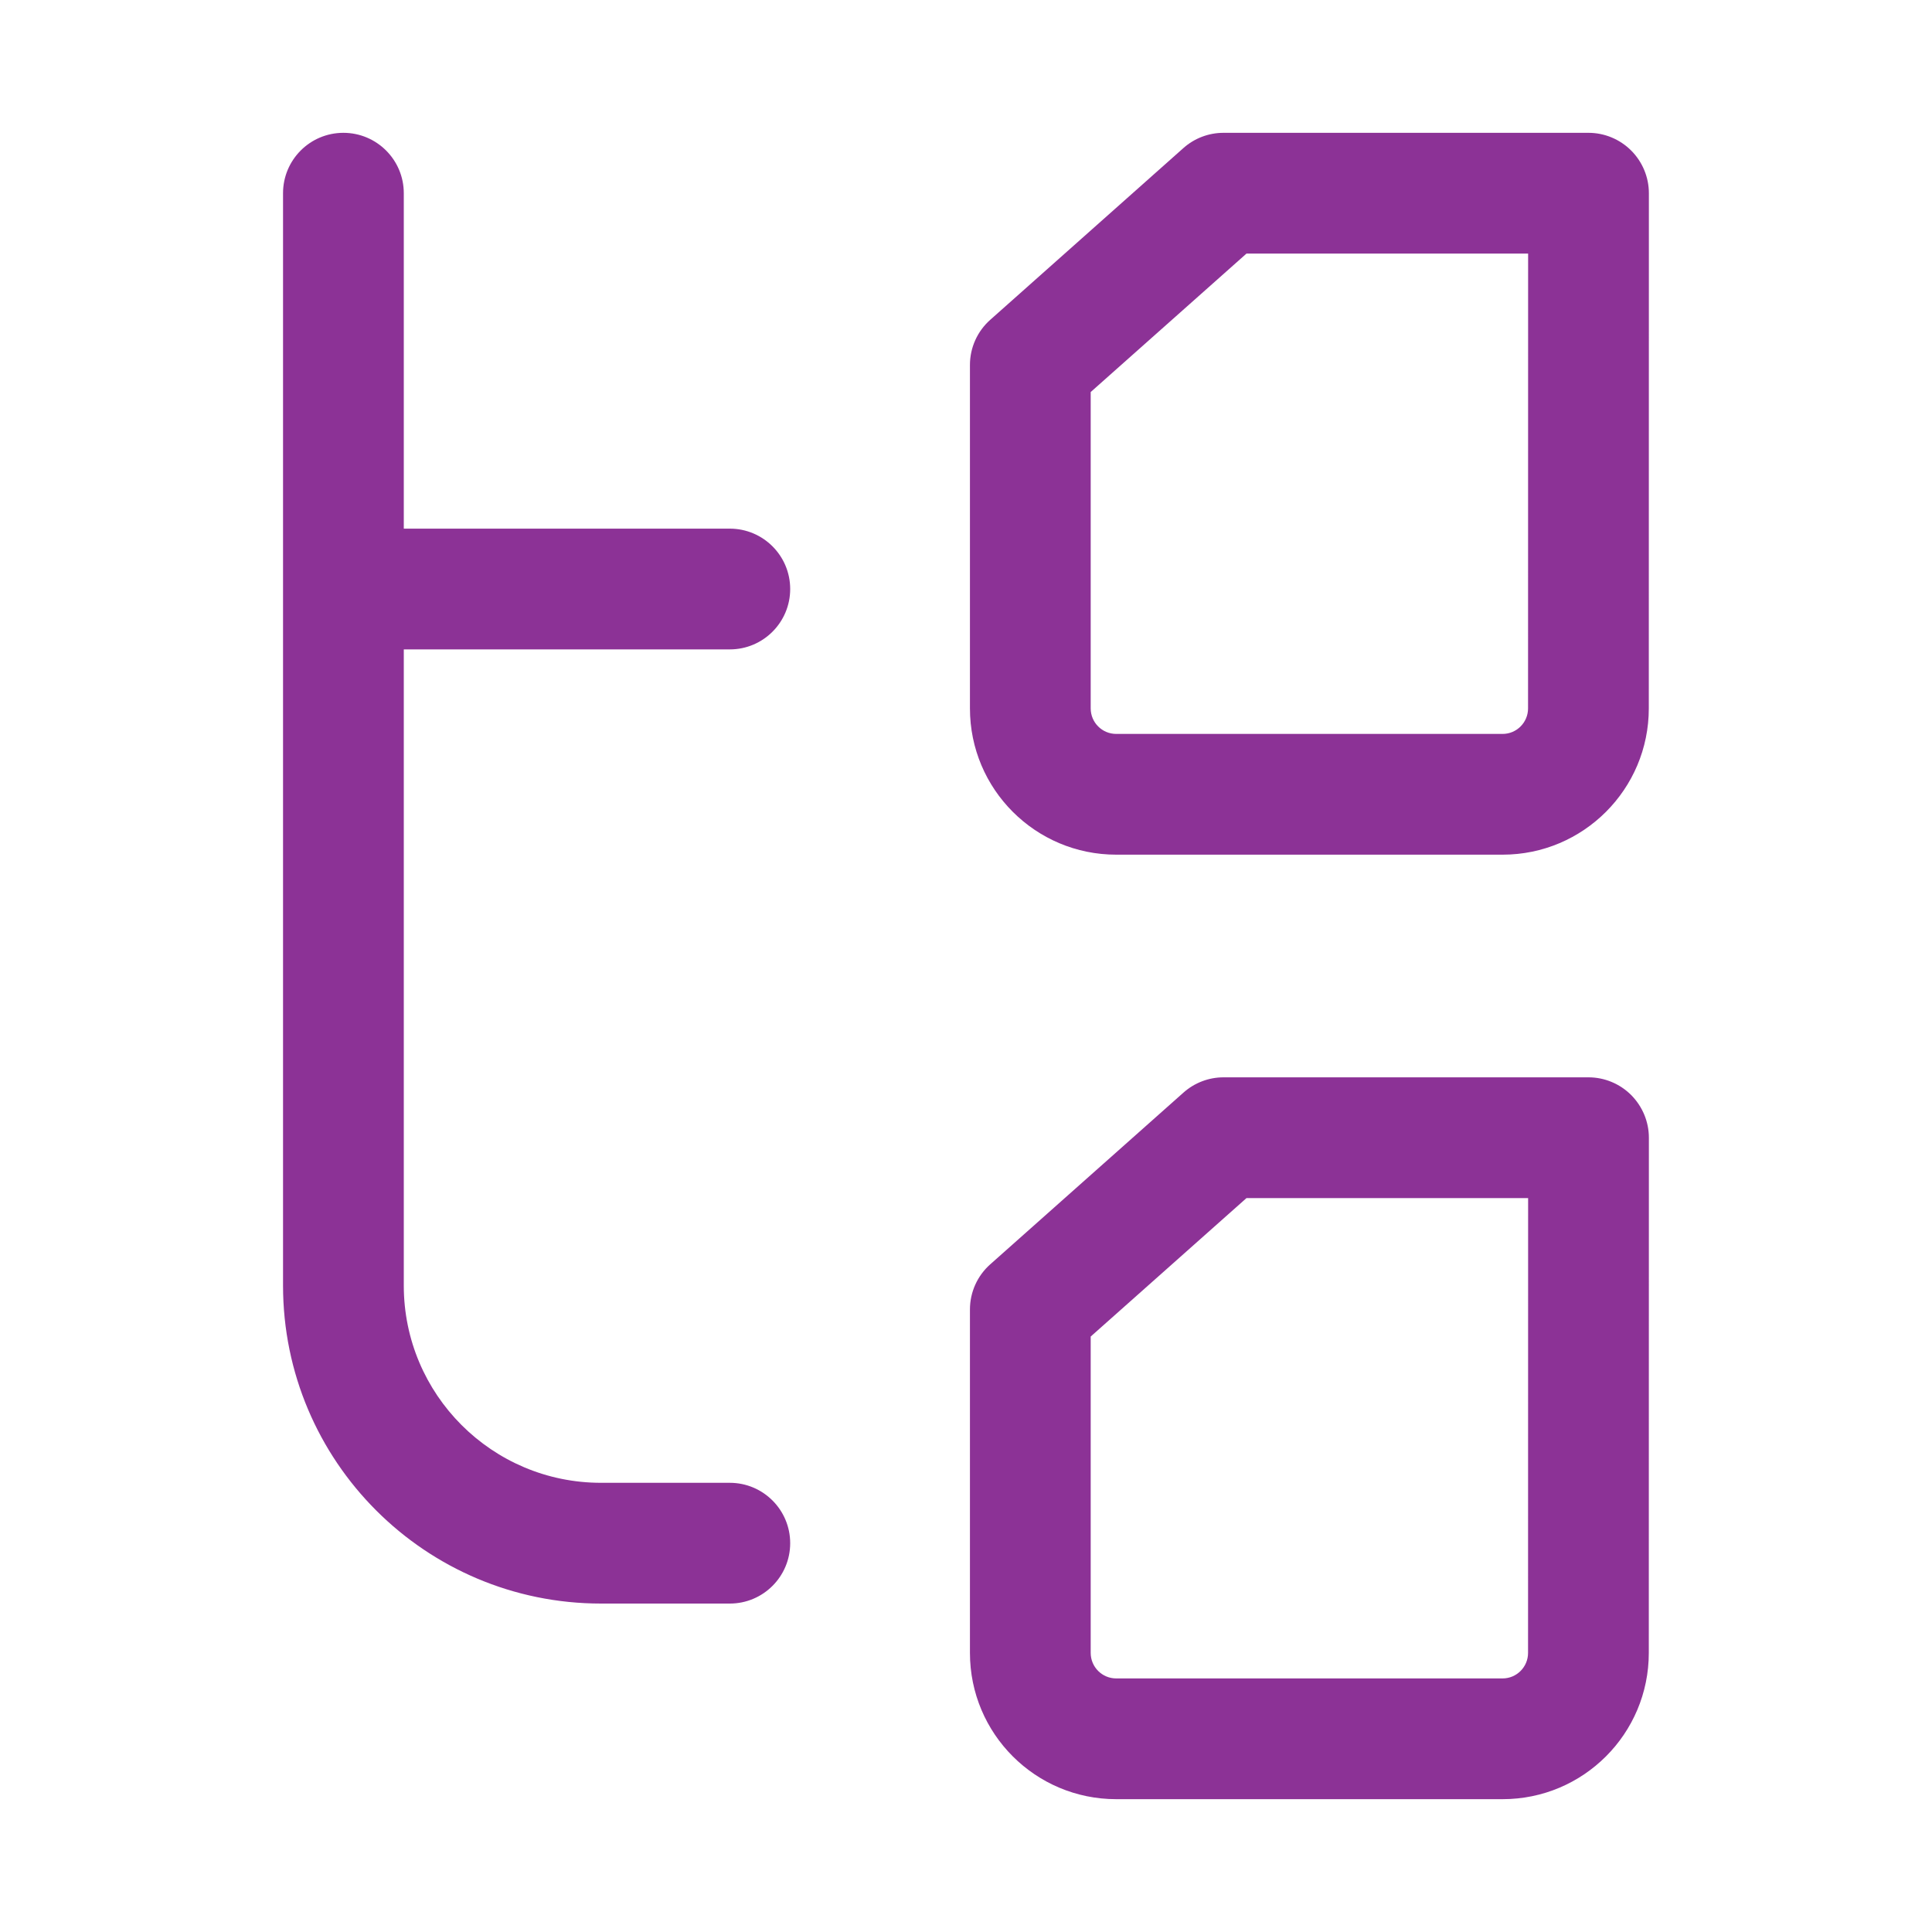 <svg xmlns="http://www.w3.org/2000/svg" width="24" height="24" viewBox="0 0 24 24" fill="none"><path d="M9.066 19.92C9.48 19.92 9.816 19.584 9.816 19.17C9.816 18.756 9.48 18.42 9.066 18.42V19.92ZM4.266 15.97L3.516 15.97L4.266 15.97ZM5.016 2.4C5.016 1.986 4.68 1.65 4.266 1.65C3.851 1.65 3.516 1.986 3.516 2.4L5.016 2.4ZM9.066 8.067C9.48 8.067 9.816 7.731 9.816 7.317C9.816 6.903 9.48 6.567 9.066 6.567V8.067ZM18.666 9.867L18.666 9.117L18.666 9.867ZM13.866 9.867L13.866 10.617H13.866L13.866 9.867ZM19.733 2.4L20.483 2.4C20.483 2.201 20.403 2.01 20.263 1.87C20.122 1.729 19.931 1.65 19.733 1.65V2.4ZM19.732 8.8L20.482 8.8V8.8L19.732 8.8ZM12.799 8.8L12.049 8.8V8.8L12.799 8.8ZM12.799 4.533L12.301 3.973C12.141 4.115 12.049 4.319 12.049 4.533L12.799 4.533ZM15.199 2.4V1.65C15.015 1.65 14.838 1.717 14.701 1.839L15.199 2.4ZM18.666 21.6L18.666 20.85L18.666 21.6ZM13.866 21.6L13.866 22.35L13.866 21.6ZM19.733 14.133L20.483 14.133C20.483 13.934 20.403 13.744 20.263 13.603C20.122 13.462 19.931 13.383 19.733 13.383V14.133ZM19.732 20.533L20.482 20.533V20.533L19.732 20.533ZM12.799 20.533L12.049 20.533V20.533L12.799 20.533ZM12.799 16.267L12.301 15.706C12.141 15.848 12.049 16.052 12.049 16.267L12.799 16.267ZM15.199 14.133V13.383C15.015 13.383 14.838 13.451 14.701 13.573L15.199 14.133ZM9.066 19.17V18.42H7.466V19.17V19.92H9.066V19.17ZM4.266 15.97L5.016 15.97L5.016 7.317L4.266 7.317L3.516 7.317L3.516 15.97L4.266 15.97ZM4.266 7.317L5.016 7.317L5.016 2.4L4.266 2.4L3.516 2.4L3.516 7.317L4.266 7.317ZM9.066 7.317V6.567H4.266V7.317V8.067H9.066V7.317ZM7.466 19.17V18.42C6.113 18.42 5.016 17.323 5.016 15.97L4.266 15.97L3.516 15.97C3.516 18.152 5.285 19.92 7.466 19.92V19.17ZM18.666 9.867L18.666 9.117L13.866 9.117L13.866 9.867L13.866 10.617L18.666 10.617L18.666 9.867ZM19.733 2.4L18.983 2.4L18.982 8.8L19.732 8.8L20.482 8.8L20.483 2.4L19.733 2.4ZM18.666 9.867L18.666 10.617C19.669 10.617 20.482 9.803 20.482 8.8L19.732 8.8L18.982 8.8C18.982 8.975 18.84 9.117 18.666 9.117L18.666 9.867ZM12.799 8.8L12.049 8.8C12.049 9.803 12.862 10.617 13.866 10.617L13.866 9.867L13.866 9.117C13.691 9.117 13.549 8.975 13.549 8.8L12.799 8.8ZM12.799 8.8L13.549 8.8L13.549 4.533L12.799 4.533L12.049 4.533L12.049 8.8L12.799 8.8ZM15.199 2.4V3.15H19.733V2.4V1.65H15.199V2.4ZM15.199 2.4L14.701 1.839L12.301 3.973L12.799 4.533L13.297 5.094L15.697 2.961L15.199 2.4ZM18.666 21.6L18.666 20.85L13.866 20.85L13.866 21.6L13.866 22.35L18.666 22.35L18.666 21.6ZM19.733 14.133L18.983 14.133L18.982 20.533L19.732 20.533L20.482 20.533L20.483 14.133L19.733 14.133ZM18.666 21.6L18.666 22.35C19.669 22.35 20.482 21.537 20.482 20.533L19.732 20.533L18.982 20.533C18.982 20.708 18.84 20.85 18.666 20.85L18.666 21.6ZM12.799 20.533L12.049 20.533C12.049 21.537 12.862 22.35 13.866 22.35L13.866 21.6L13.866 20.85C13.691 20.85 13.549 20.708 13.549 20.533L12.799 20.533ZM12.799 20.533L13.549 20.533L13.549 16.267L12.799 16.267L12.049 16.267L12.049 20.533L12.799 20.533ZM15.199 14.133V14.883H19.733V14.133V13.383H15.199V14.133ZM15.199 14.133L14.701 13.573L12.301 15.706L12.799 16.267L13.297 16.827L15.697 14.694L15.199 14.133Z" fill="#8C3296"></path></svg>